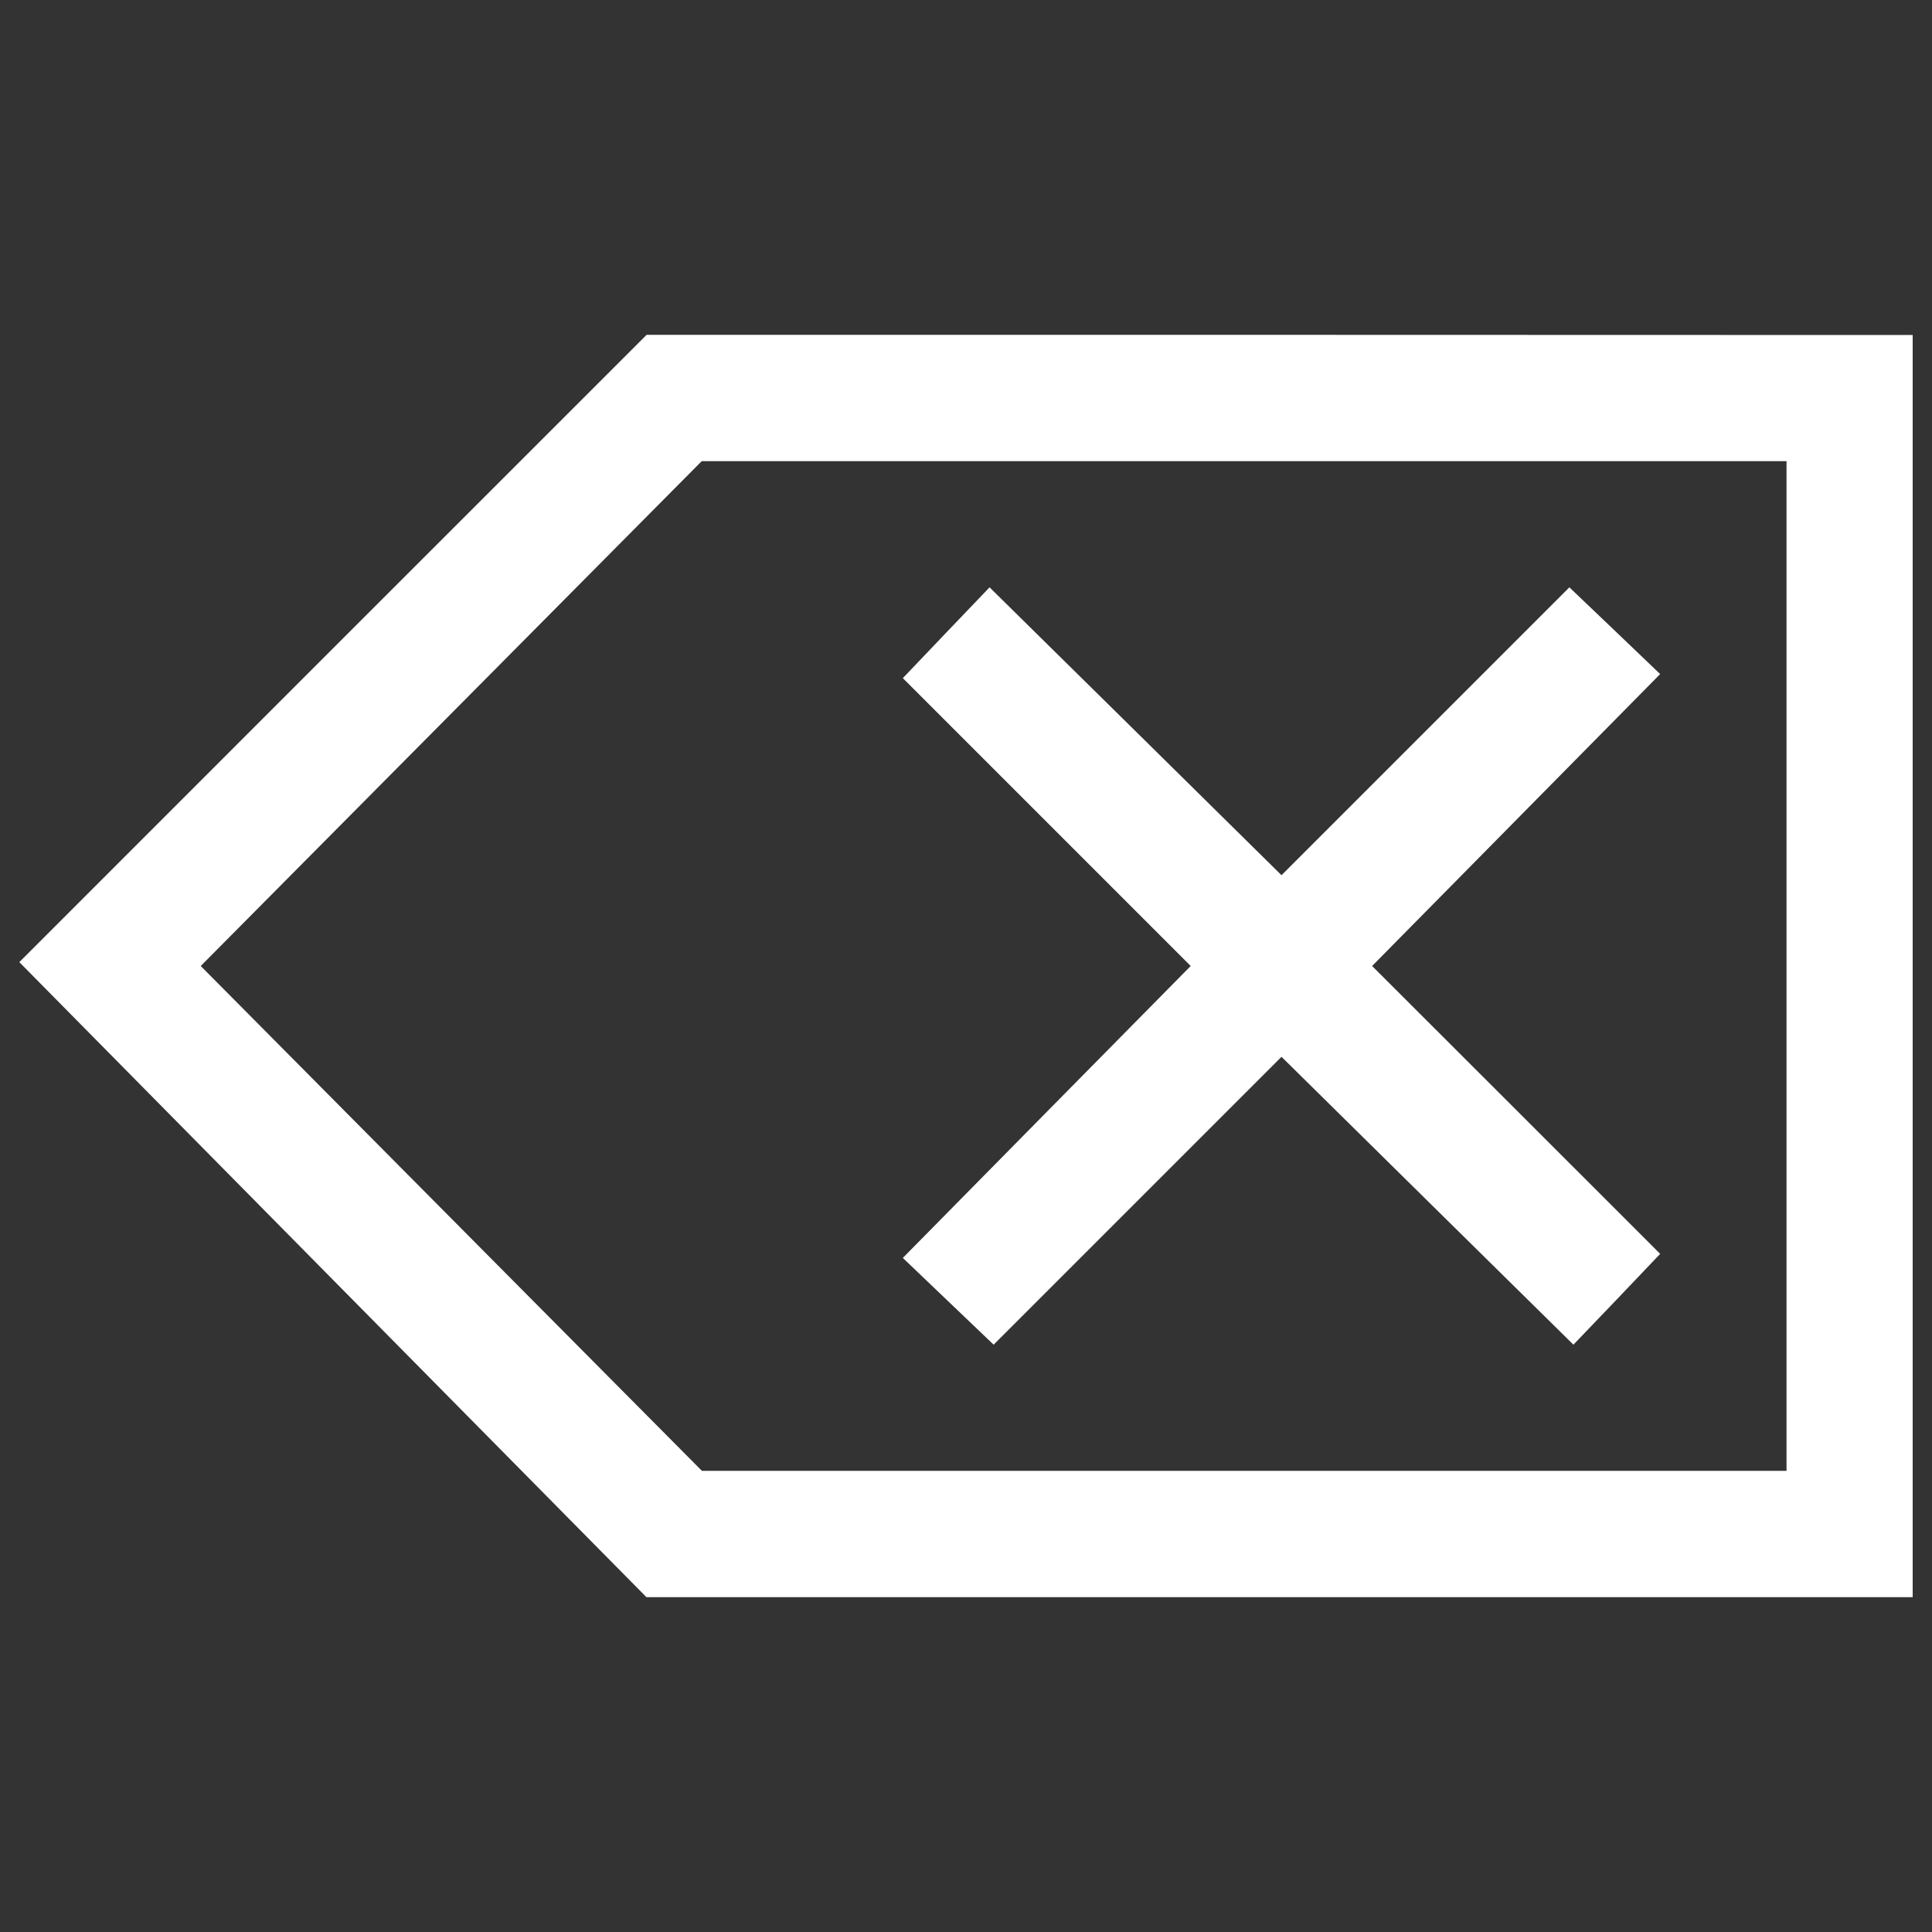 <?xml version="1.0" encoding="utf-8"?>
<!DOCTYPE svg PUBLIC "-//W3C//DTD SVG 1.1//EN" "http://www.w3.org/Graphics/SVG/1.1/DTD/svg11.dtd">
<svg version="1.1" xmlns="http://www.w3.org/2000/svg" xmlns:xlink="http://www.w3.org/1999/xlink" x="0px" y="0px" viewBox="0 0 1000 1000" enable-background="new 0 0 1000 1000" xml:space="preserve" style="fill:#fff; background-color: transparent;">
	<rect x="0" y="0" width="1000" height="1000" fill="#333333" stroke="none"/>
	<g>
		<path d="M336.7,173.3c-0.7,0-1.4,0-2,0C226.4,281.5,118.2,389.8,10,498c108.2,109.6,216.4,219.2,324.6,328.7c218.4,0,436.9,0,655.4,0c0-217.8,0-435.6,0-653.3C772.2,173.3,554.4,173.3,336.7,173.3z M924.7,761.3c-186.5,0-373,0-559.4,0c-0.7,0-1.4,0-2,0C276.8,674.2,190.3,587.1,103.9,500c86.4-87.1,172.9-174.2,259.3-261.3c187.1,0,374.3,0,561.5,0C924.7,412.9,924.7,587.1,924.7,761.3z"/>
		<path d="M514.3,696c49.7-49.7,99.4-99.4,149-149c50.4,49.7,100.7,99.4,151.1,149c15-15.6,30-31.3,44.9-47c-49.7-49.7-99.4-99.4-149.1-149c49.7-50.4,99.4-100.7,149.1-151.1c-15.6-15-31.3-29.9-47-44.9c-49.7,49.7-99.4,99.4-149,149c-50.4-49.7-100.7-99.4-151.1-149c-15,15.6-29.9,31.3-44.9,47c49.7,49.7,99.4,99.4,149,149c-49.7,50.4-99.4,100.7-149,151.1C483,666.1,498.6,681,514.3,696z"/>
	</g>
</svg>